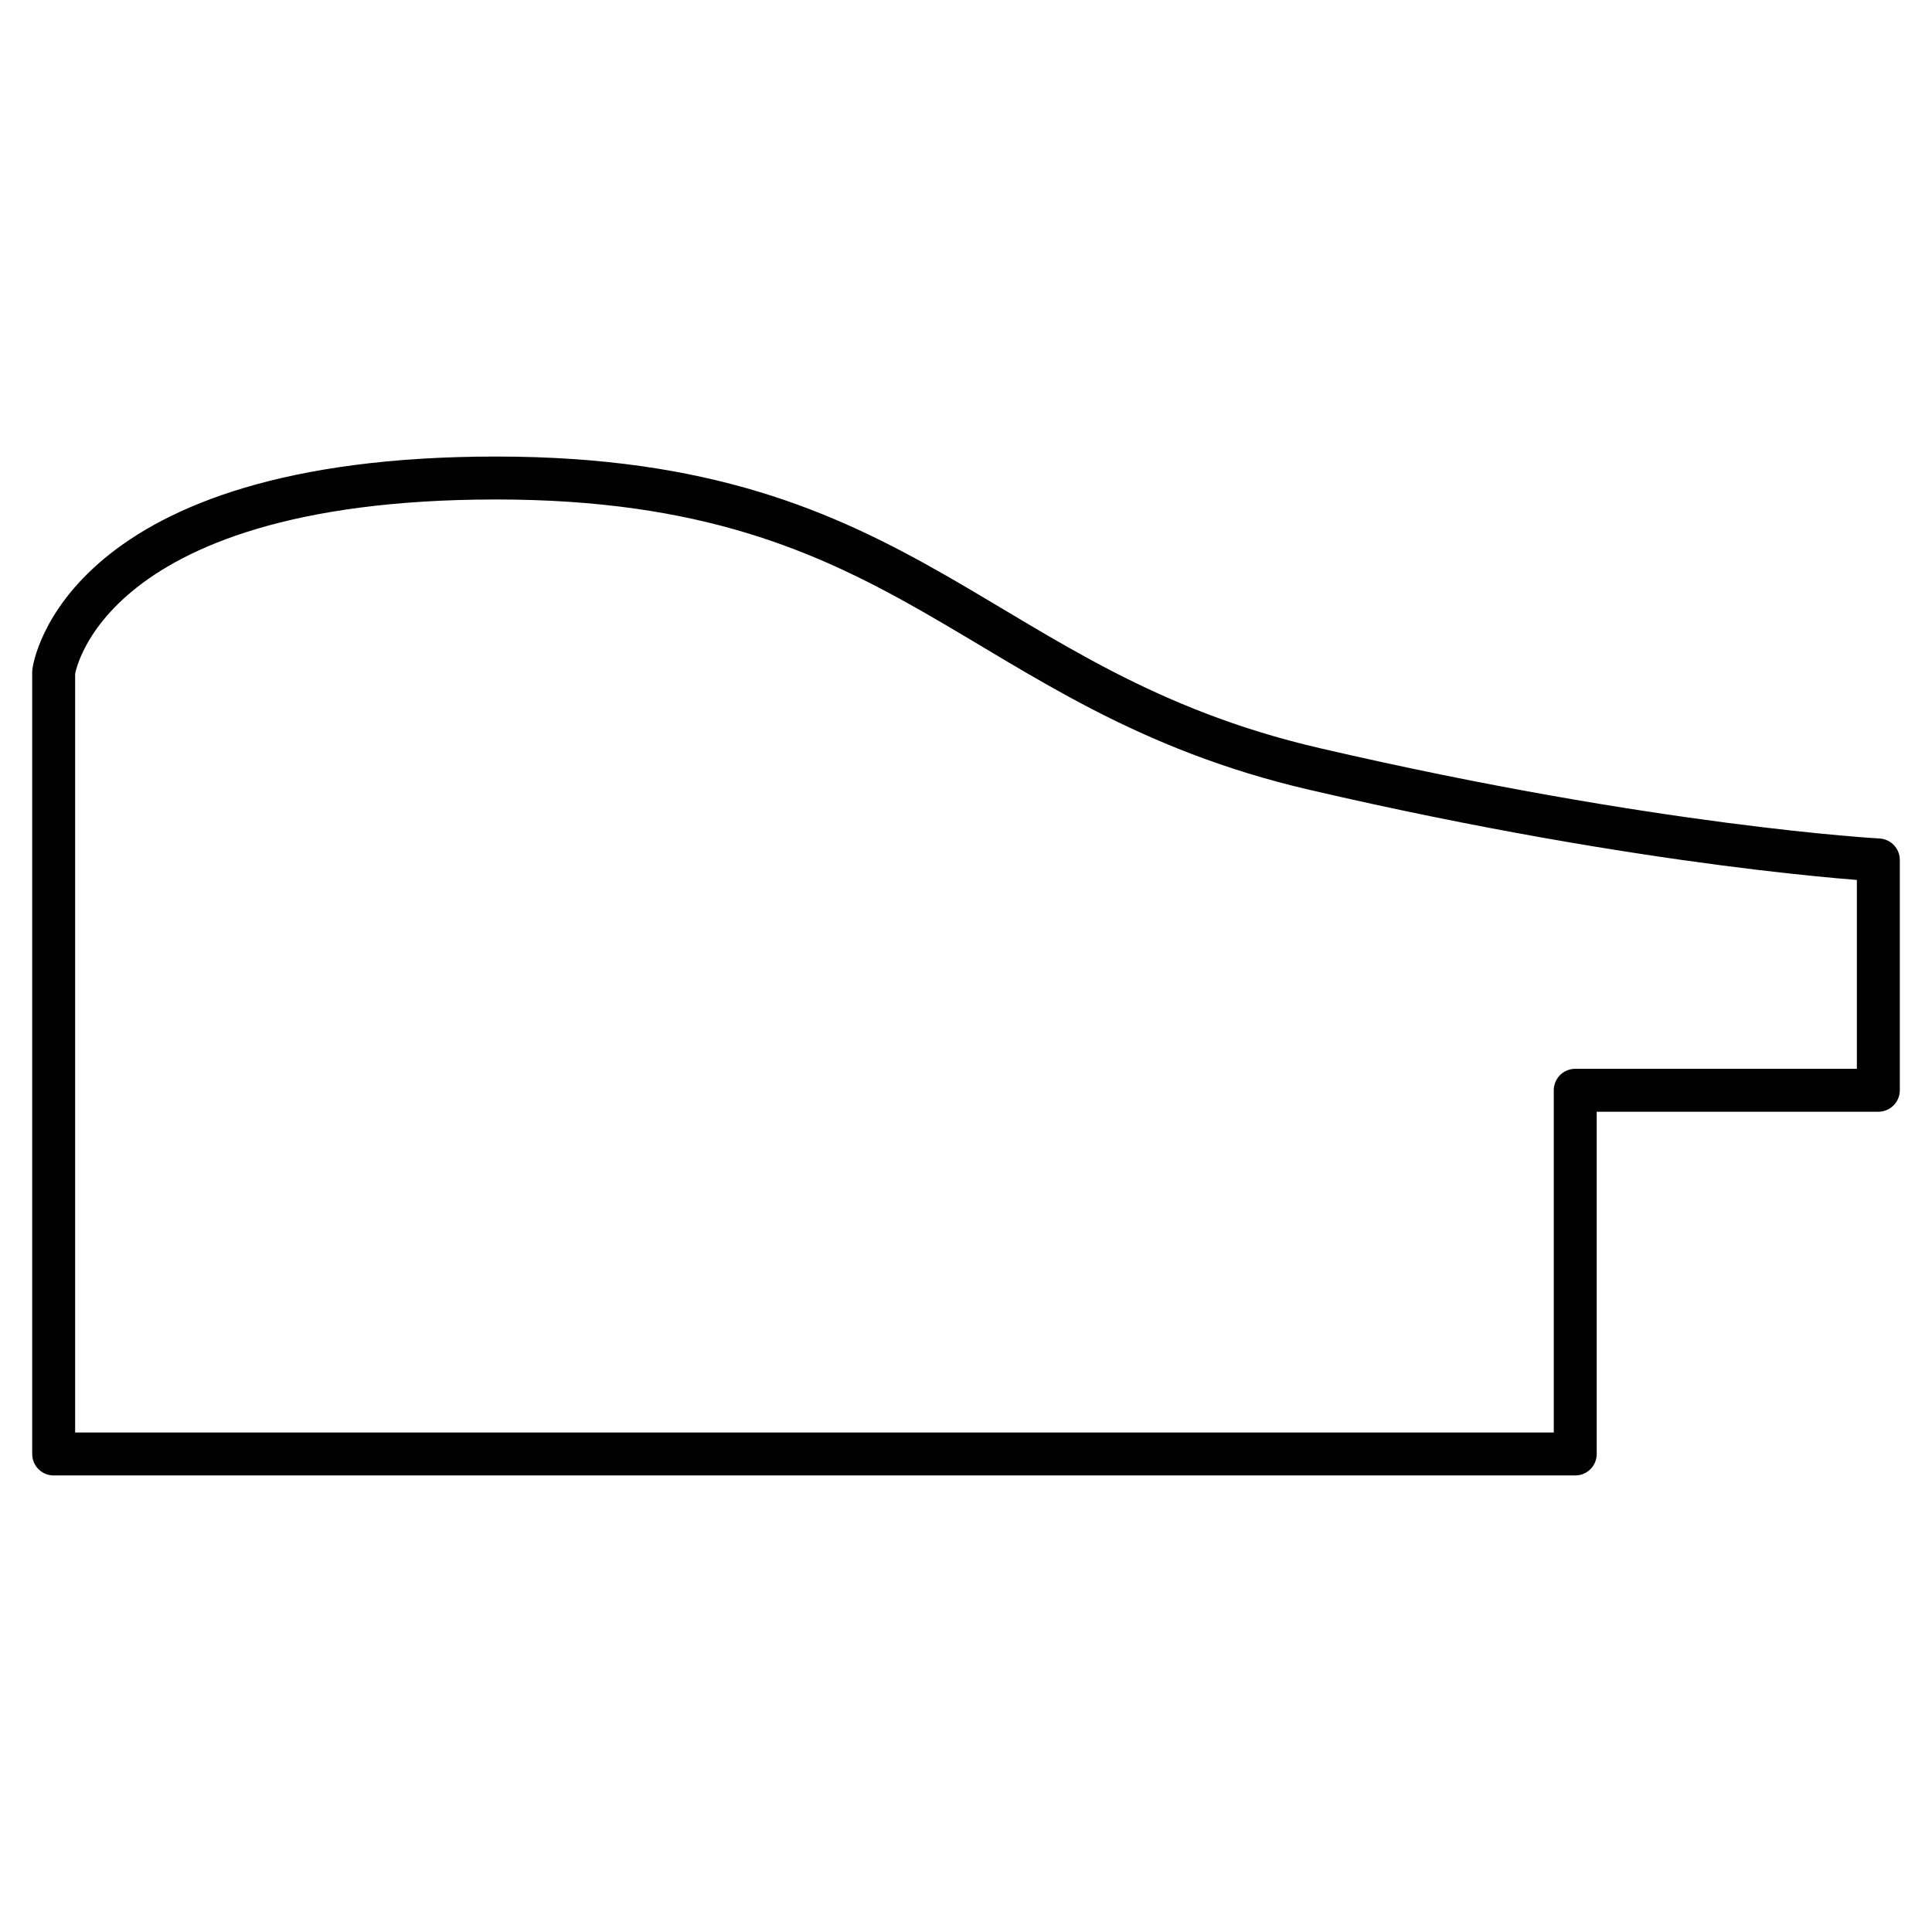 <?xml version="1.0" encoding="UTF-8" standalone="no"?><!DOCTYPE svg PUBLIC "-//W3C//DTD SVG 1.1//EN" "http://www.w3.org/Graphics/SVG/1.1/DTD/svg11.dtd"><svg width="100%" height="100%" viewBox="0 0 3000 3000" version="1.1" xmlns="http://www.w3.org/2000/svg" xmlns:xlink="http://www.w3.org/1999/xlink" xml:space="preserve" xmlns:serif="http://www.serif.com/" style="fill-rule:evenodd;clip-rule:evenodd;stroke-linecap:round;stroke-linejoin:round;stroke-miterlimit:10;"><path d="M2916.67,1335.28l-0,357.686l-470.642,-0l0,564.779l-2362.69,0l0,-1214.26c0,0 37.636,-301.232 687.17,-301.232c649.534,-0 743.623,329.434 1270.77,451.823c527.095,122.39 875.397,141.208 875.397,141.208Z" style="fill:none;fill-rule:nonzero;stroke:#010101;stroke-width:66.67px;"/></svg>